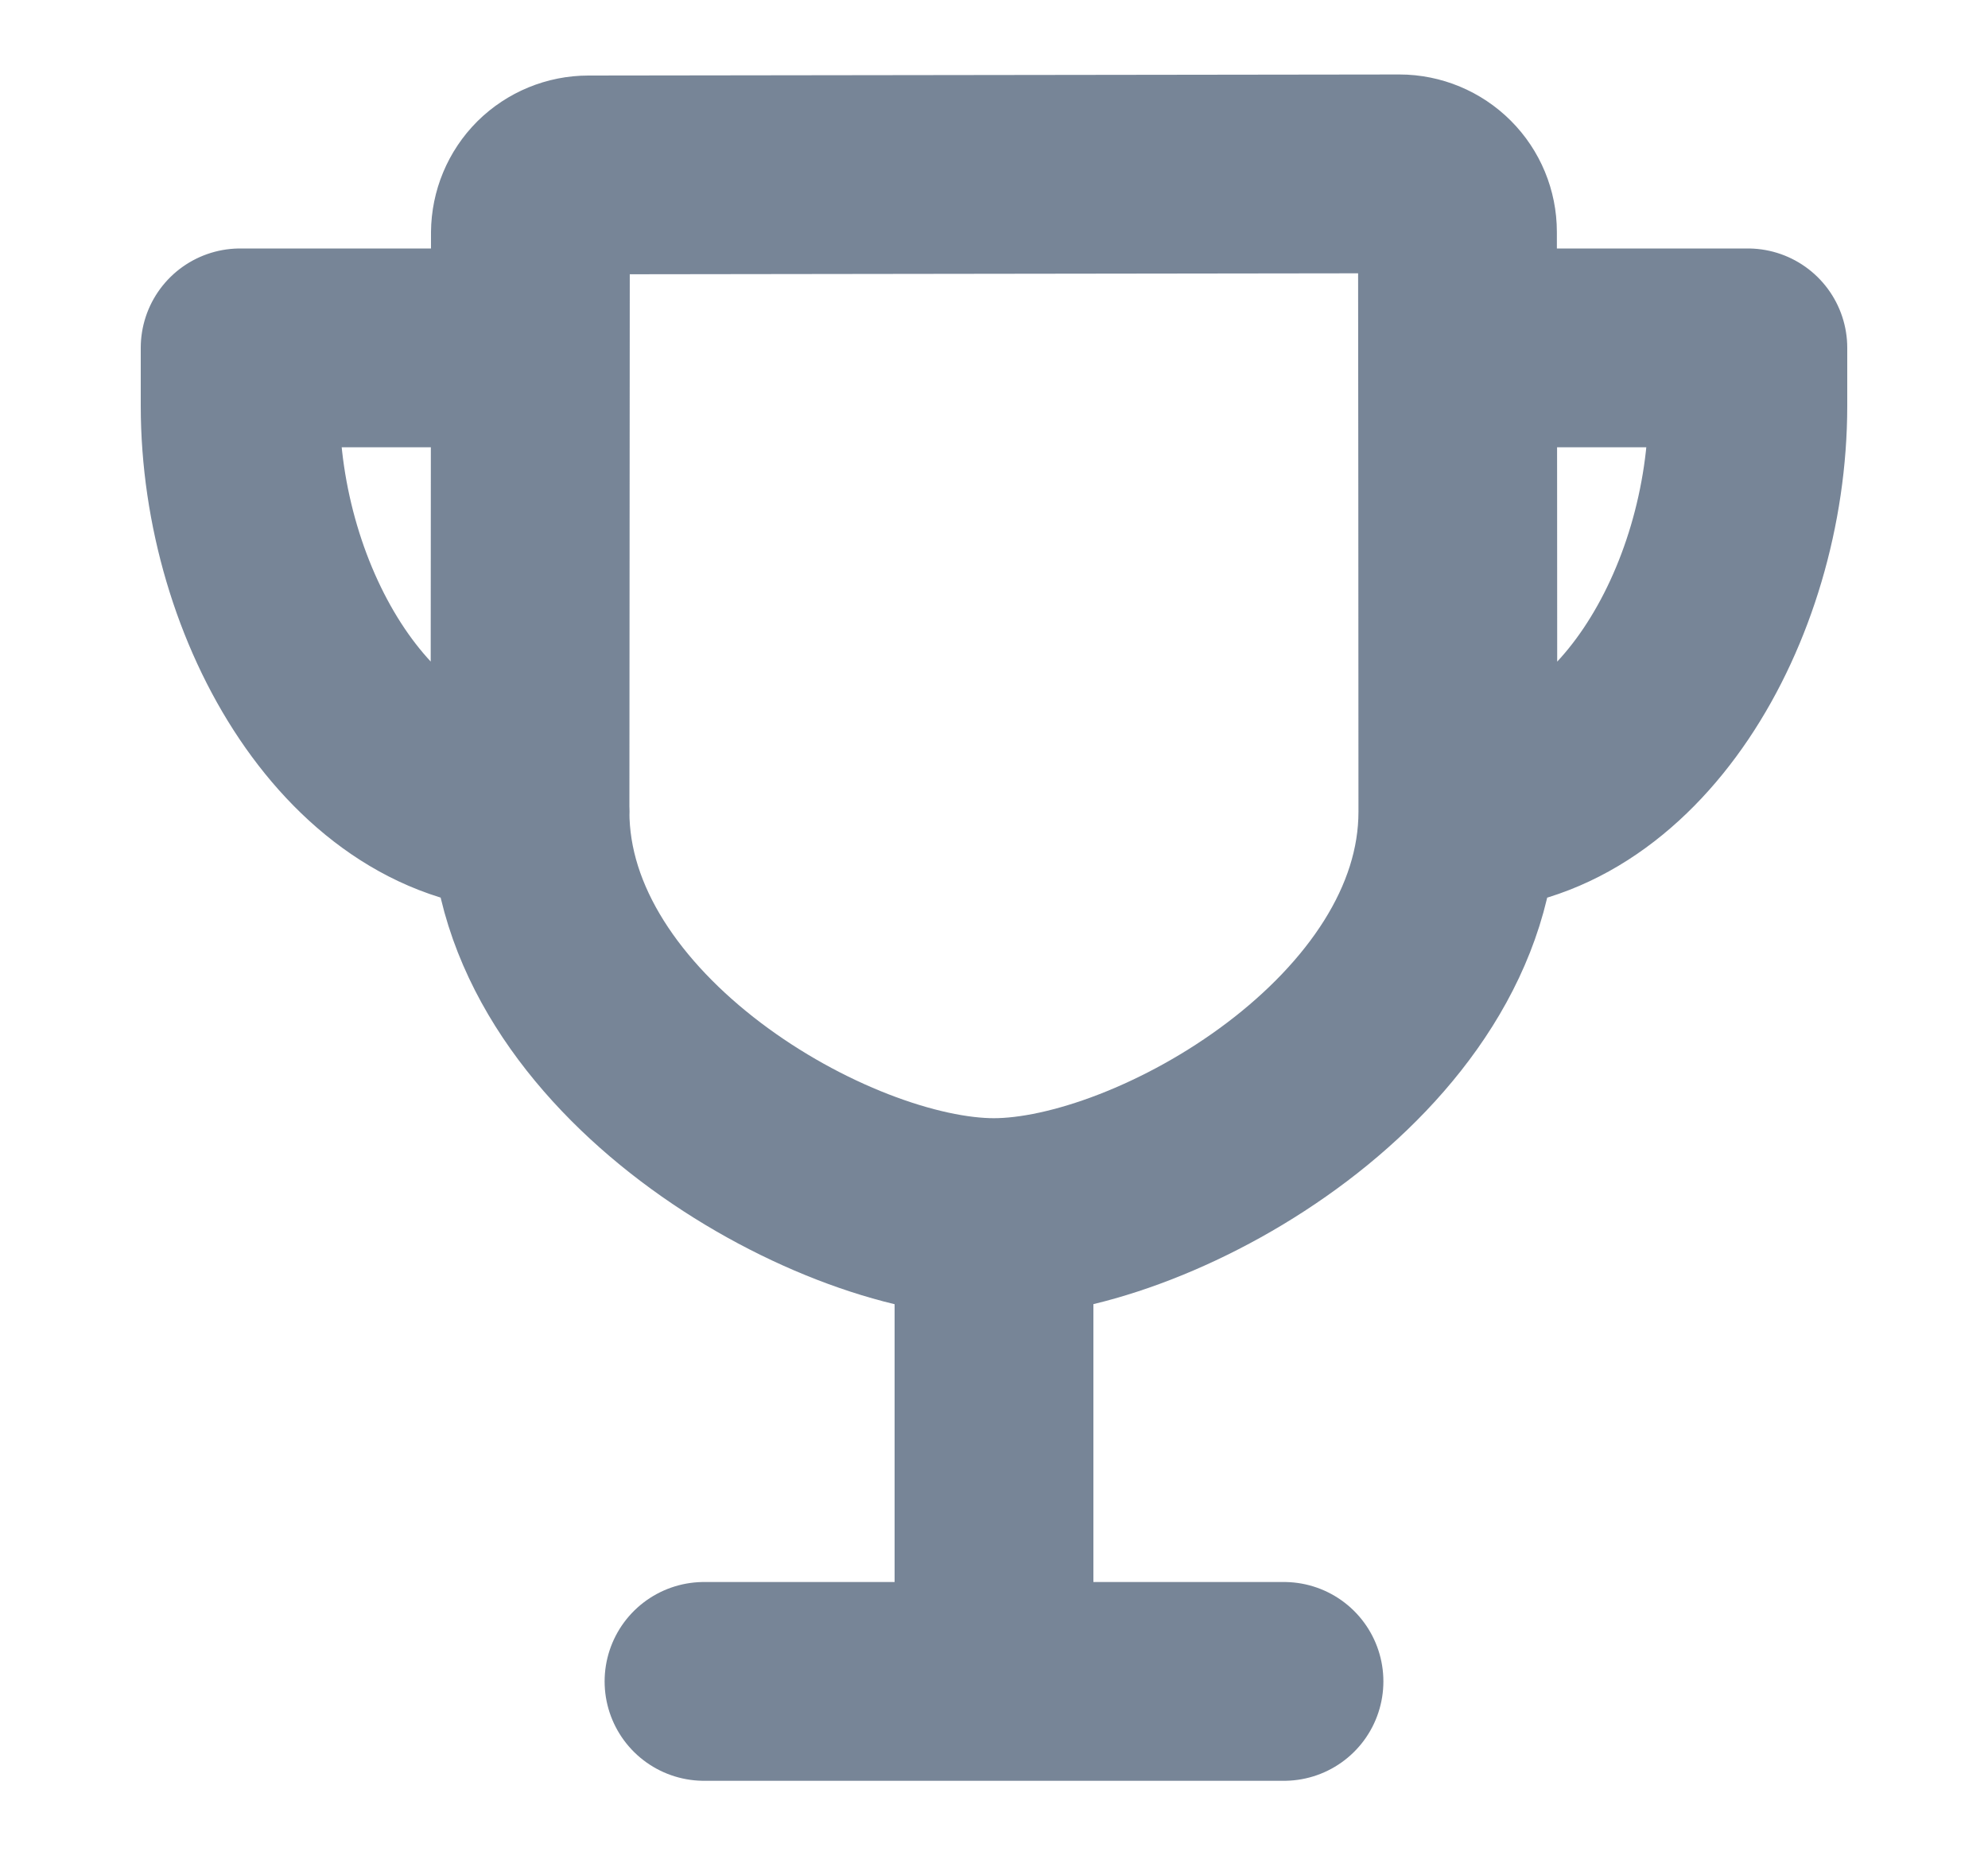 <svg width="15" height="14" viewBox="0 0 15 14" fill="none" xmlns="http://www.w3.org/2000/svg">
<path d="M5.312 12.688H9.688M7.5 12.688V9.188M11 6.125C11 4.74 10.998 2.444 10.997 1.75C10.997 1.634 10.951 1.523 10.869 1.441C10.787 1.359 10.675 1.312 10.559 1.312L4.44 1.32C4.324 1.32 4.213 1.366 4.131 1.447C4.049 1.529 4.003 1.64 4.002 1.756C4.002 2.592 3.999 5.288 3.999 6.125C3.999 7.883 6.268 9.188 7.499 9.188C8.729 9.188 11 7.883 11 6.125ZM11 6.125C12.27 6.125 13.188 4.572 13.188 3.062V2.625H11M4 2.625H1.812V3.062C1.812 4.572 2.73 6.125 4 6.125" stroke="#778597" stroke-width="1.5" stroke-linecap="round" stroke-linejoin="round"/>
</svg>
